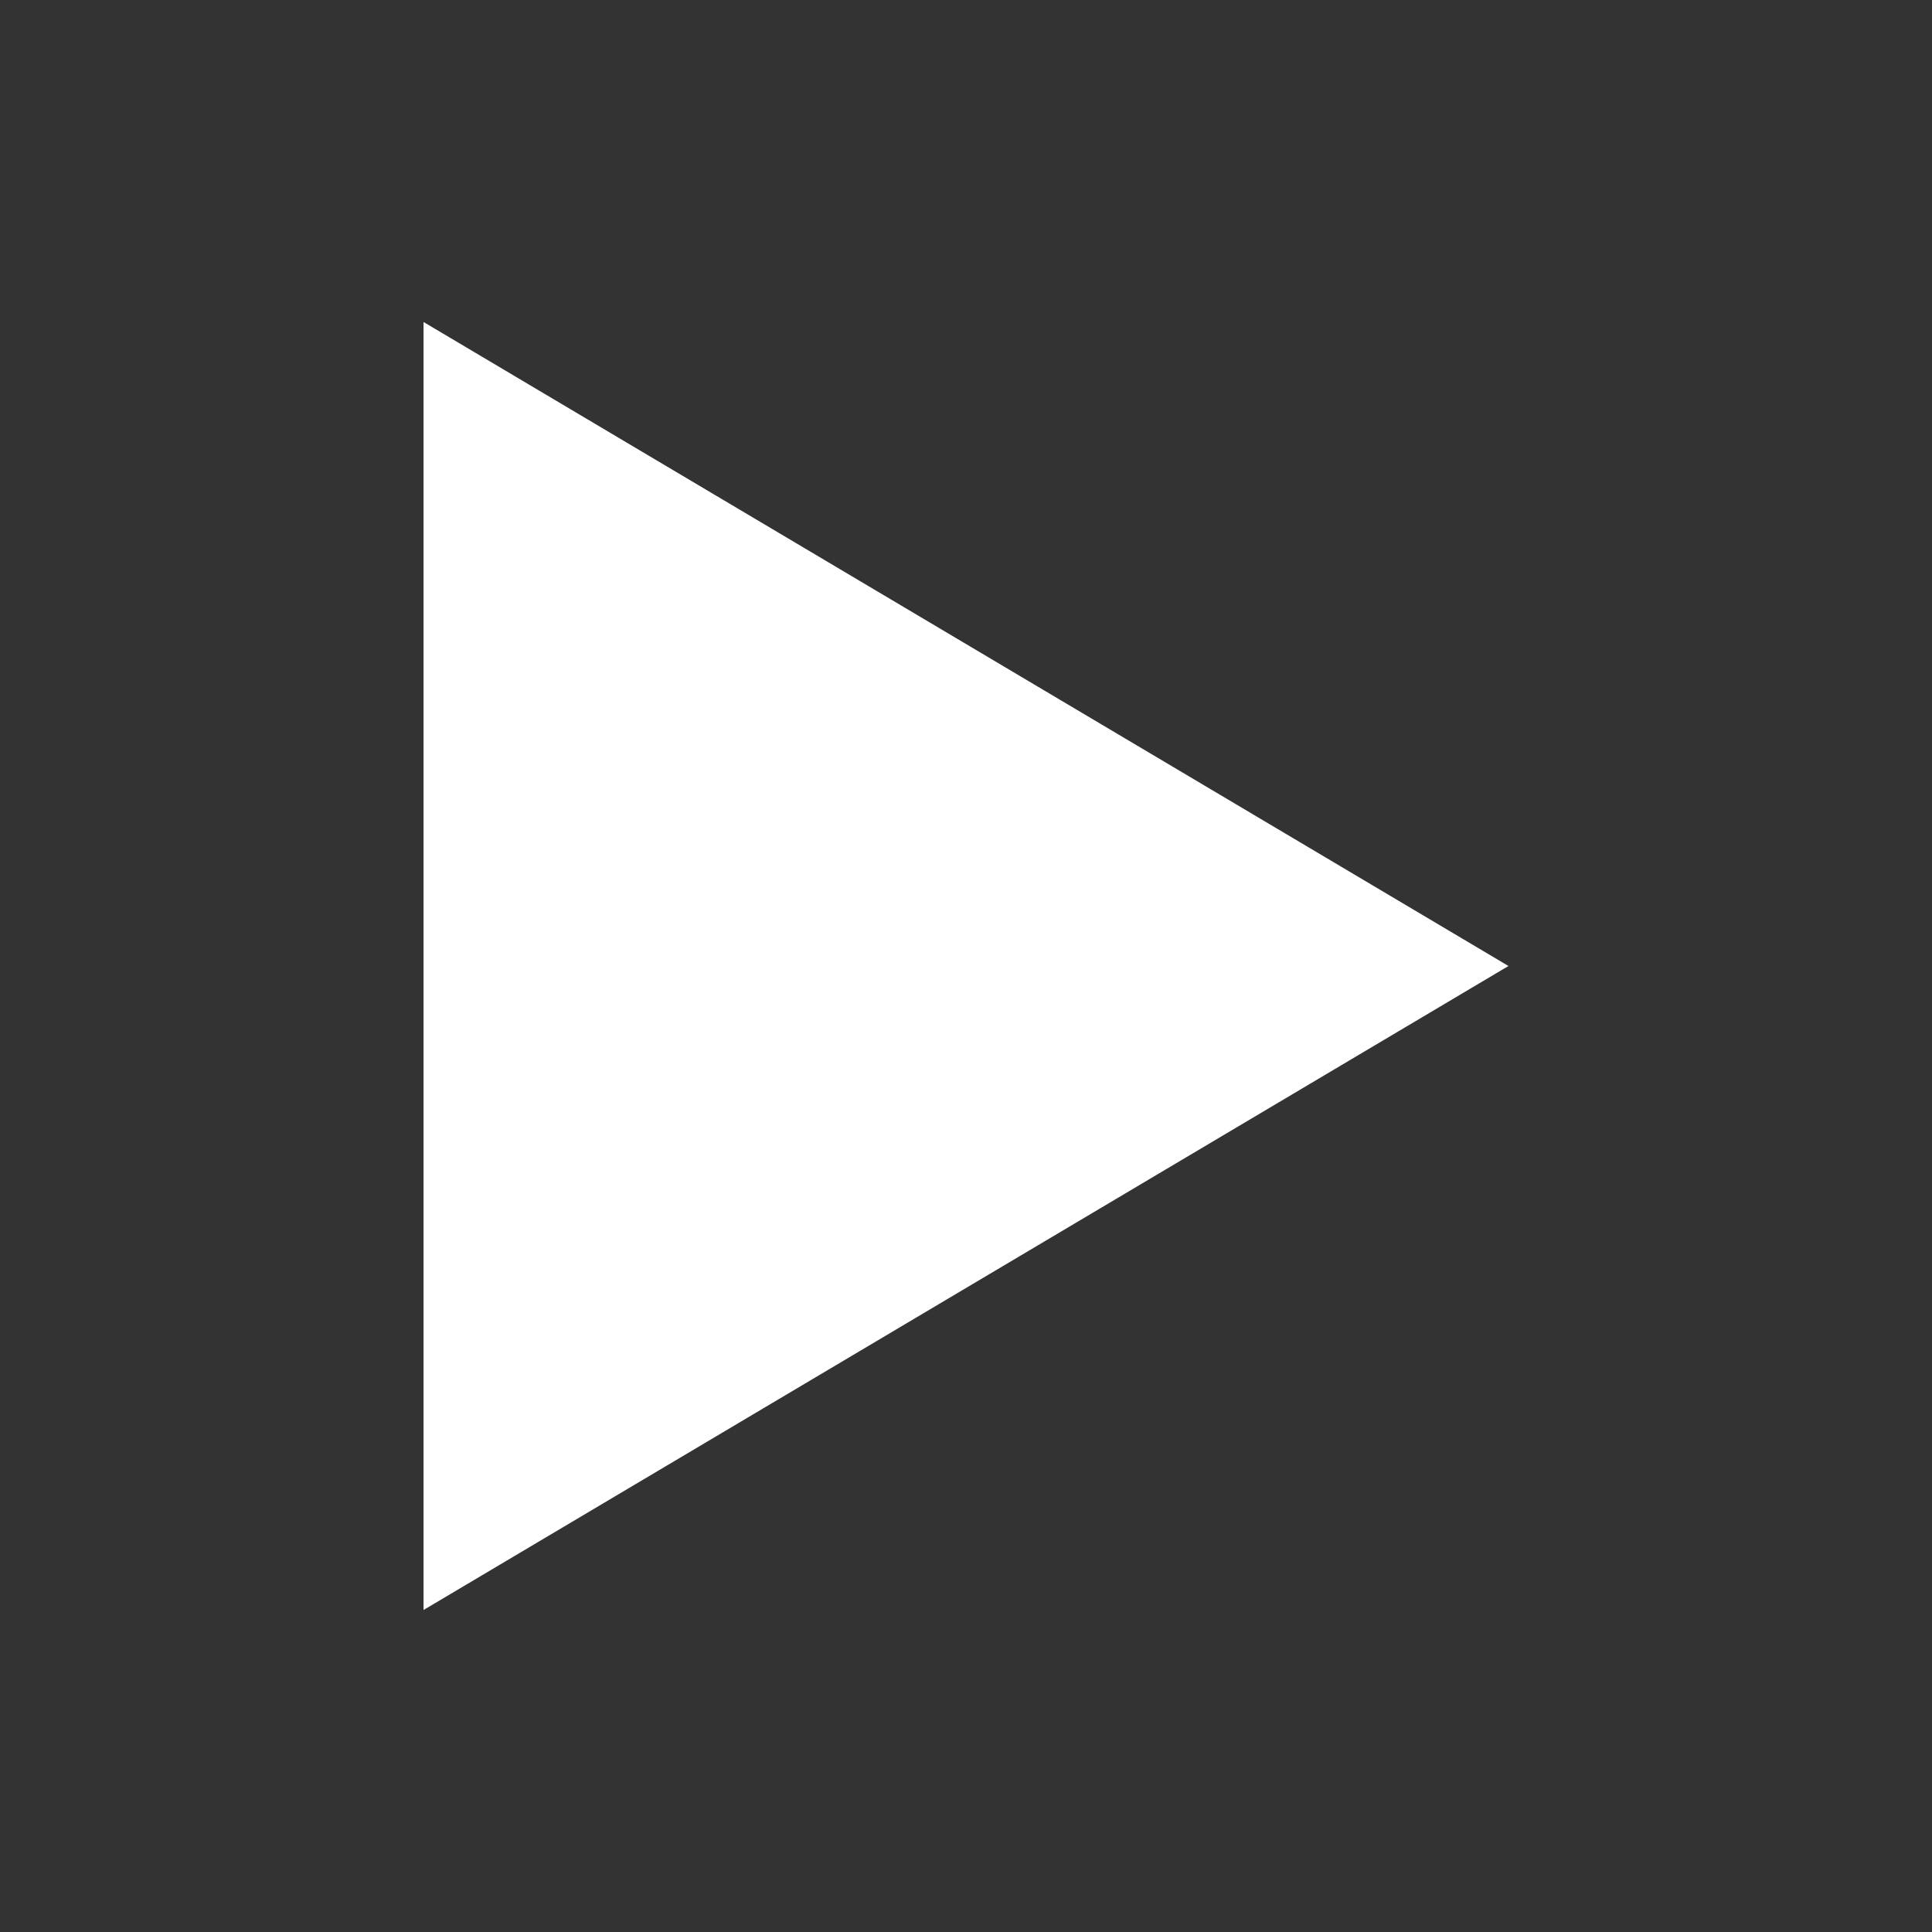 <?xml version="1.0" encoding="UTF-8" standalone="no"?><!DOCTYPE svg PUBLIC "-//W3C//DTD SVG 1.1//EN" "http://www.w3.org/Graphics/SVG/1.1/DTD/svg11.dtd"><svg width="100%" height="100%" viewBox="0 0 18 18" version="1.1" xmlns="http://www.w3.org/2000/svg" xmlns:xlink="http://www.w3.org/1999/xlink" xml:space="preserve" xmlns:serif="http://www.serif.com/" style="fill-rule:evenodd;clip-rule:evenodd;stroke-linejoin:round;stroke-miterlimit:2;"><rect x="0" y="0" width="18" height="18" fill="#333333" stroke="none"/><rect id="play-18" x="0" y="0" width="18" height="18" style="fill:none;"/><g id="play-181" serif:id="play-18"><g id="play-24"><path d="M14.054,9l-10.108,6l0,-12l10.108,6Z" style="fill:#fff;"/></g></g></svg>